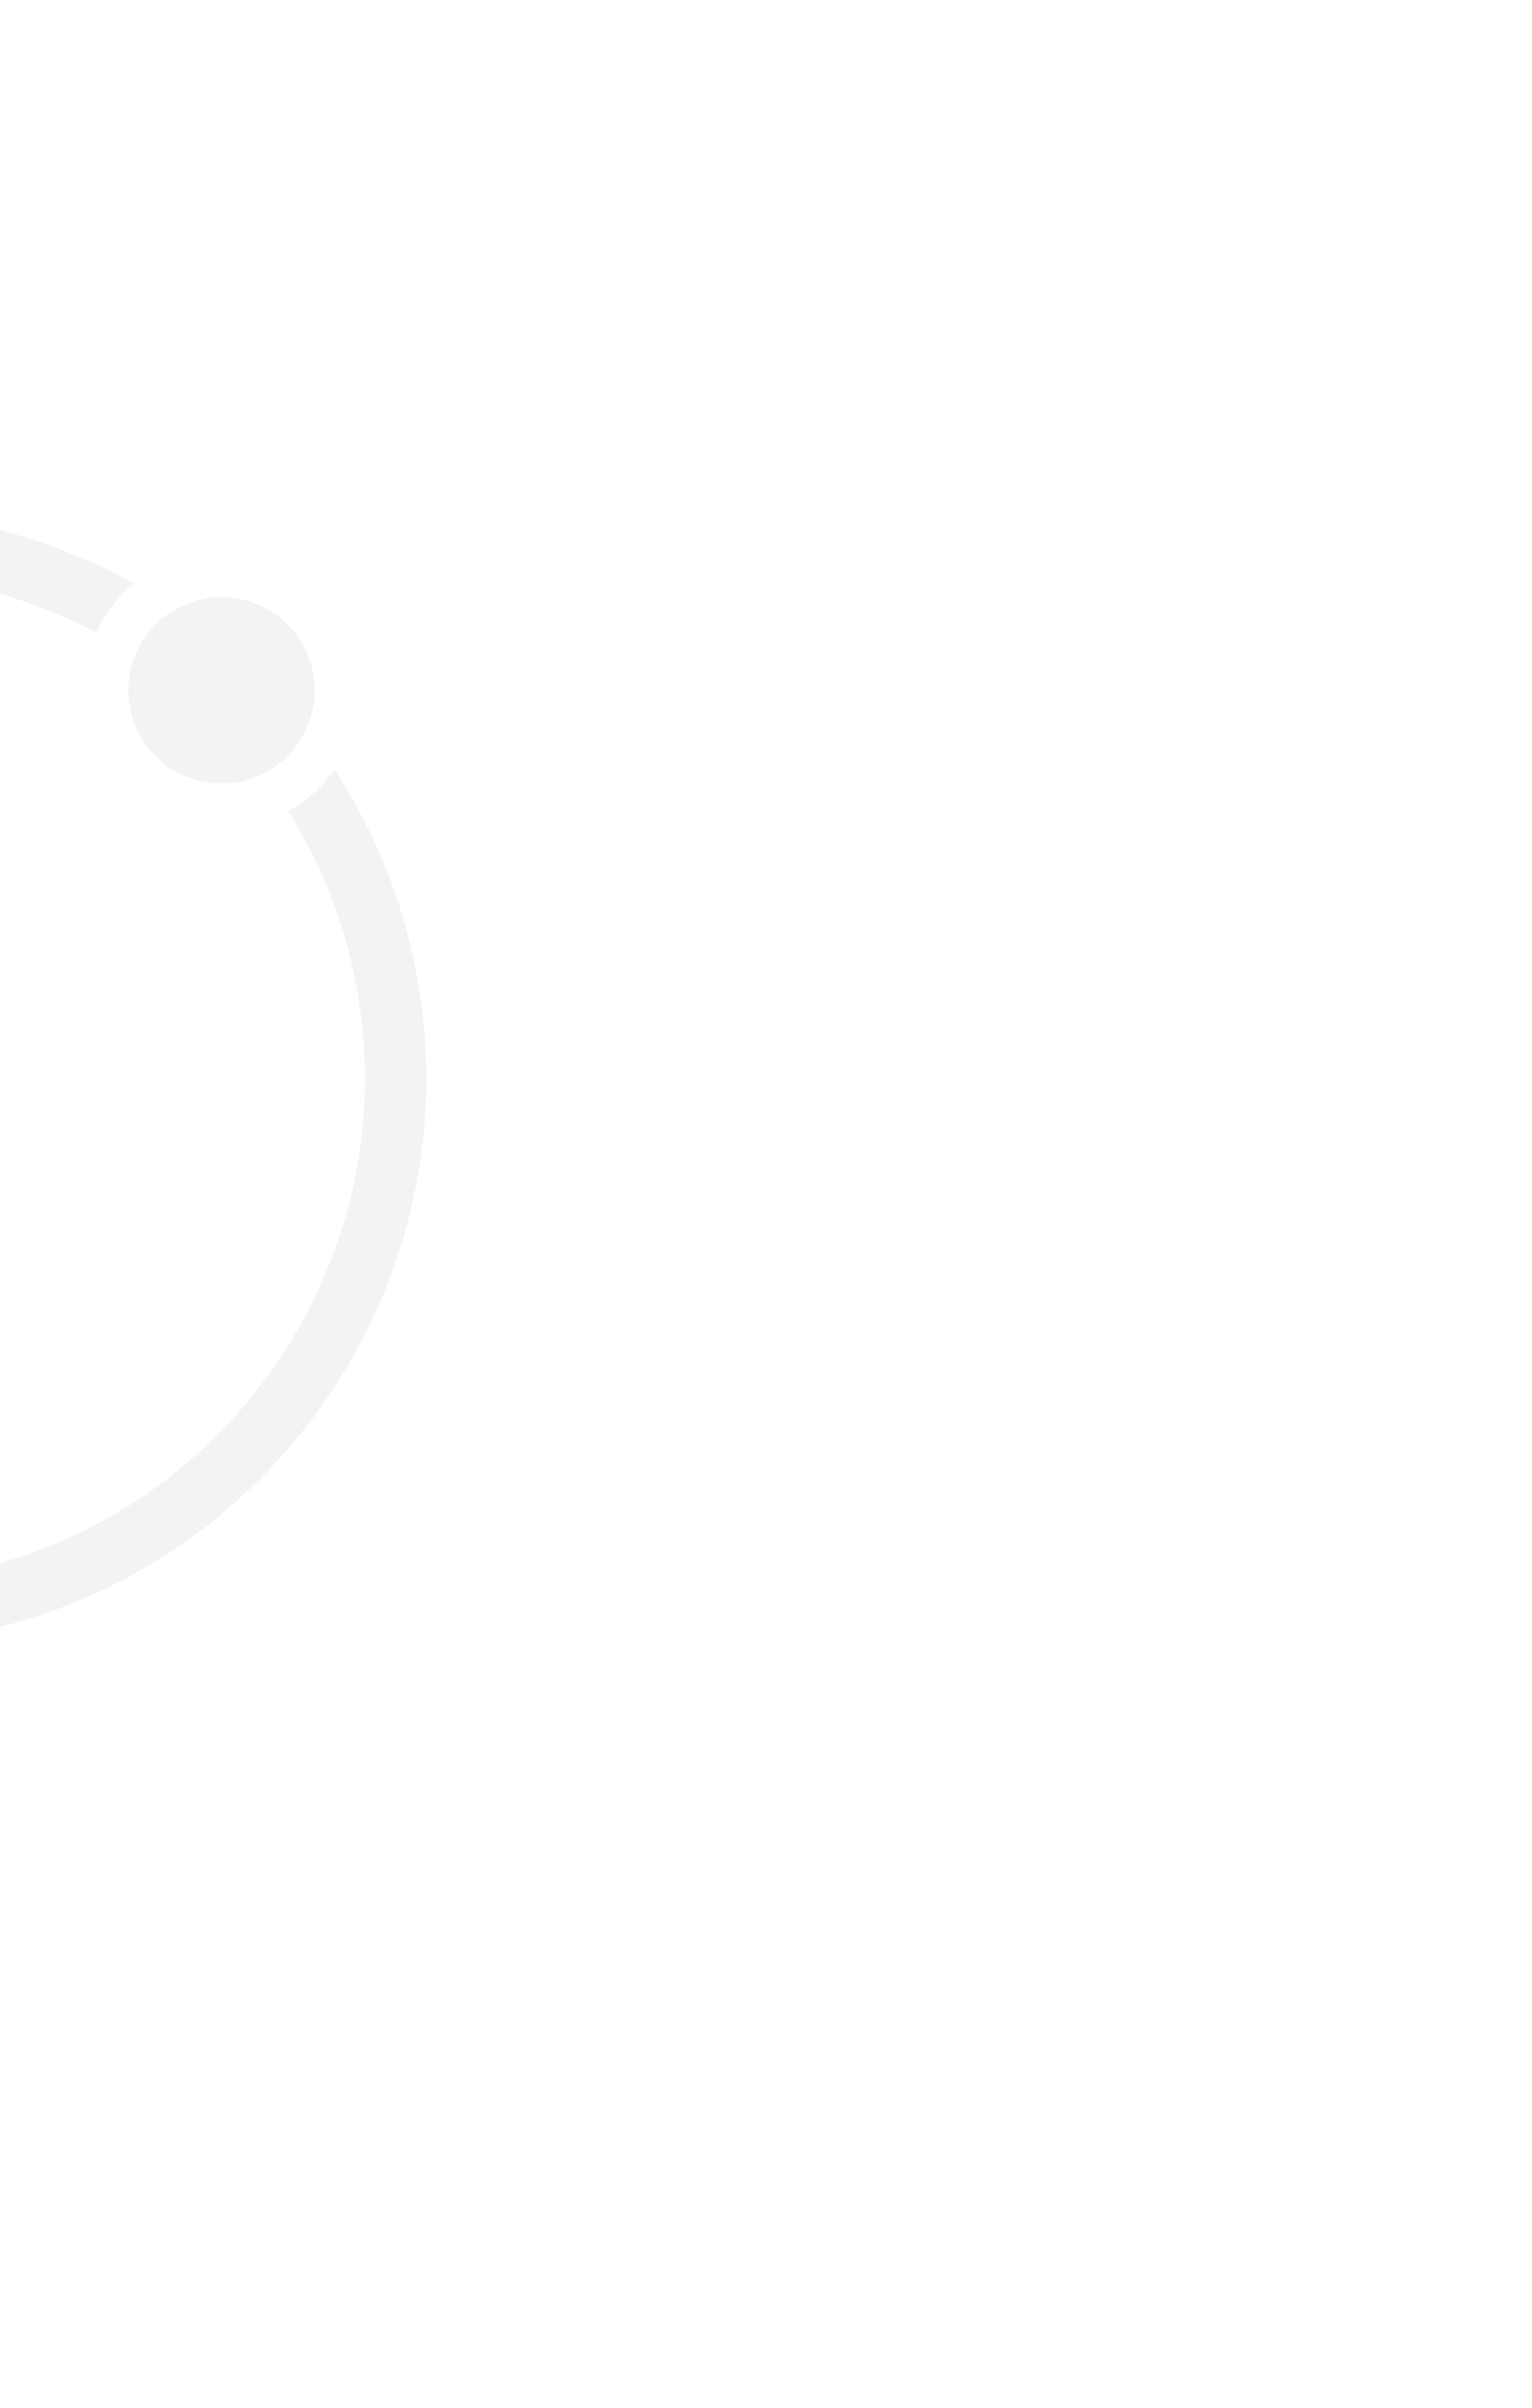 <svg xmlns="http://www.w3.org/2000/svg" width="796" height="1250" viewBox="0 0 796 1250" fill="none"><g opacity="0.08"><g clip-path="url(#clip0_5_94)"><g clip-path="url(#clip1_5_94)"><path d="M138.667 400.607C161.996 387.579 170.346 358.105 157.318 334.777C144.289 311.448 114.816 303.098 91.487 316.126C68.159 329.155 59.809 358.628 72.837 381.956C85.865 405.285 115.338 413.635 138.667 400.607Z" fill="#726060"></path><path d="M149.838 421.141C166.645 447.968 178.816 478.296 185.044 511.213C211.859 653.064 118.284 790.291 -23.566 817.105C-165.417 843.92 -302.644 750.345 -329.458 608.495C-356.3 466.637 -262.698 329.417 -120.848 302.603C-60.35 291.165 -0.705 301.64 49.907 328.402C54.456 318.541 61.186 309.765 69.614 302.847C11.839 270.895 -56.968 258.103 -126.771 271.294C-285.879 301.384 -390.857 455.31 -360.767 614.418C-330.678 773.526 -176.752 878.504 -17.643 848.415C141.465 818.325 246.443 664.399 216.353 505.29C209.005 466.408 194.229 430.761 173.816 399.517C167.641 408.347 159.478 415.78 149.838 421.141Z" fill="#726060"></path></g></g></g><defs><clipPath id="clip0_5_94"><rect width="800" height="1002" fill="white" transform="translate(53.446) rotate(21.991)"></rect></clipPath><clipPath id="clip1_5_94"><rect width="677.255" height="677.255" fill="white" transform="translate(-531 428.219) rotate(-29.182)"></rect></clipPath></defs></svg>